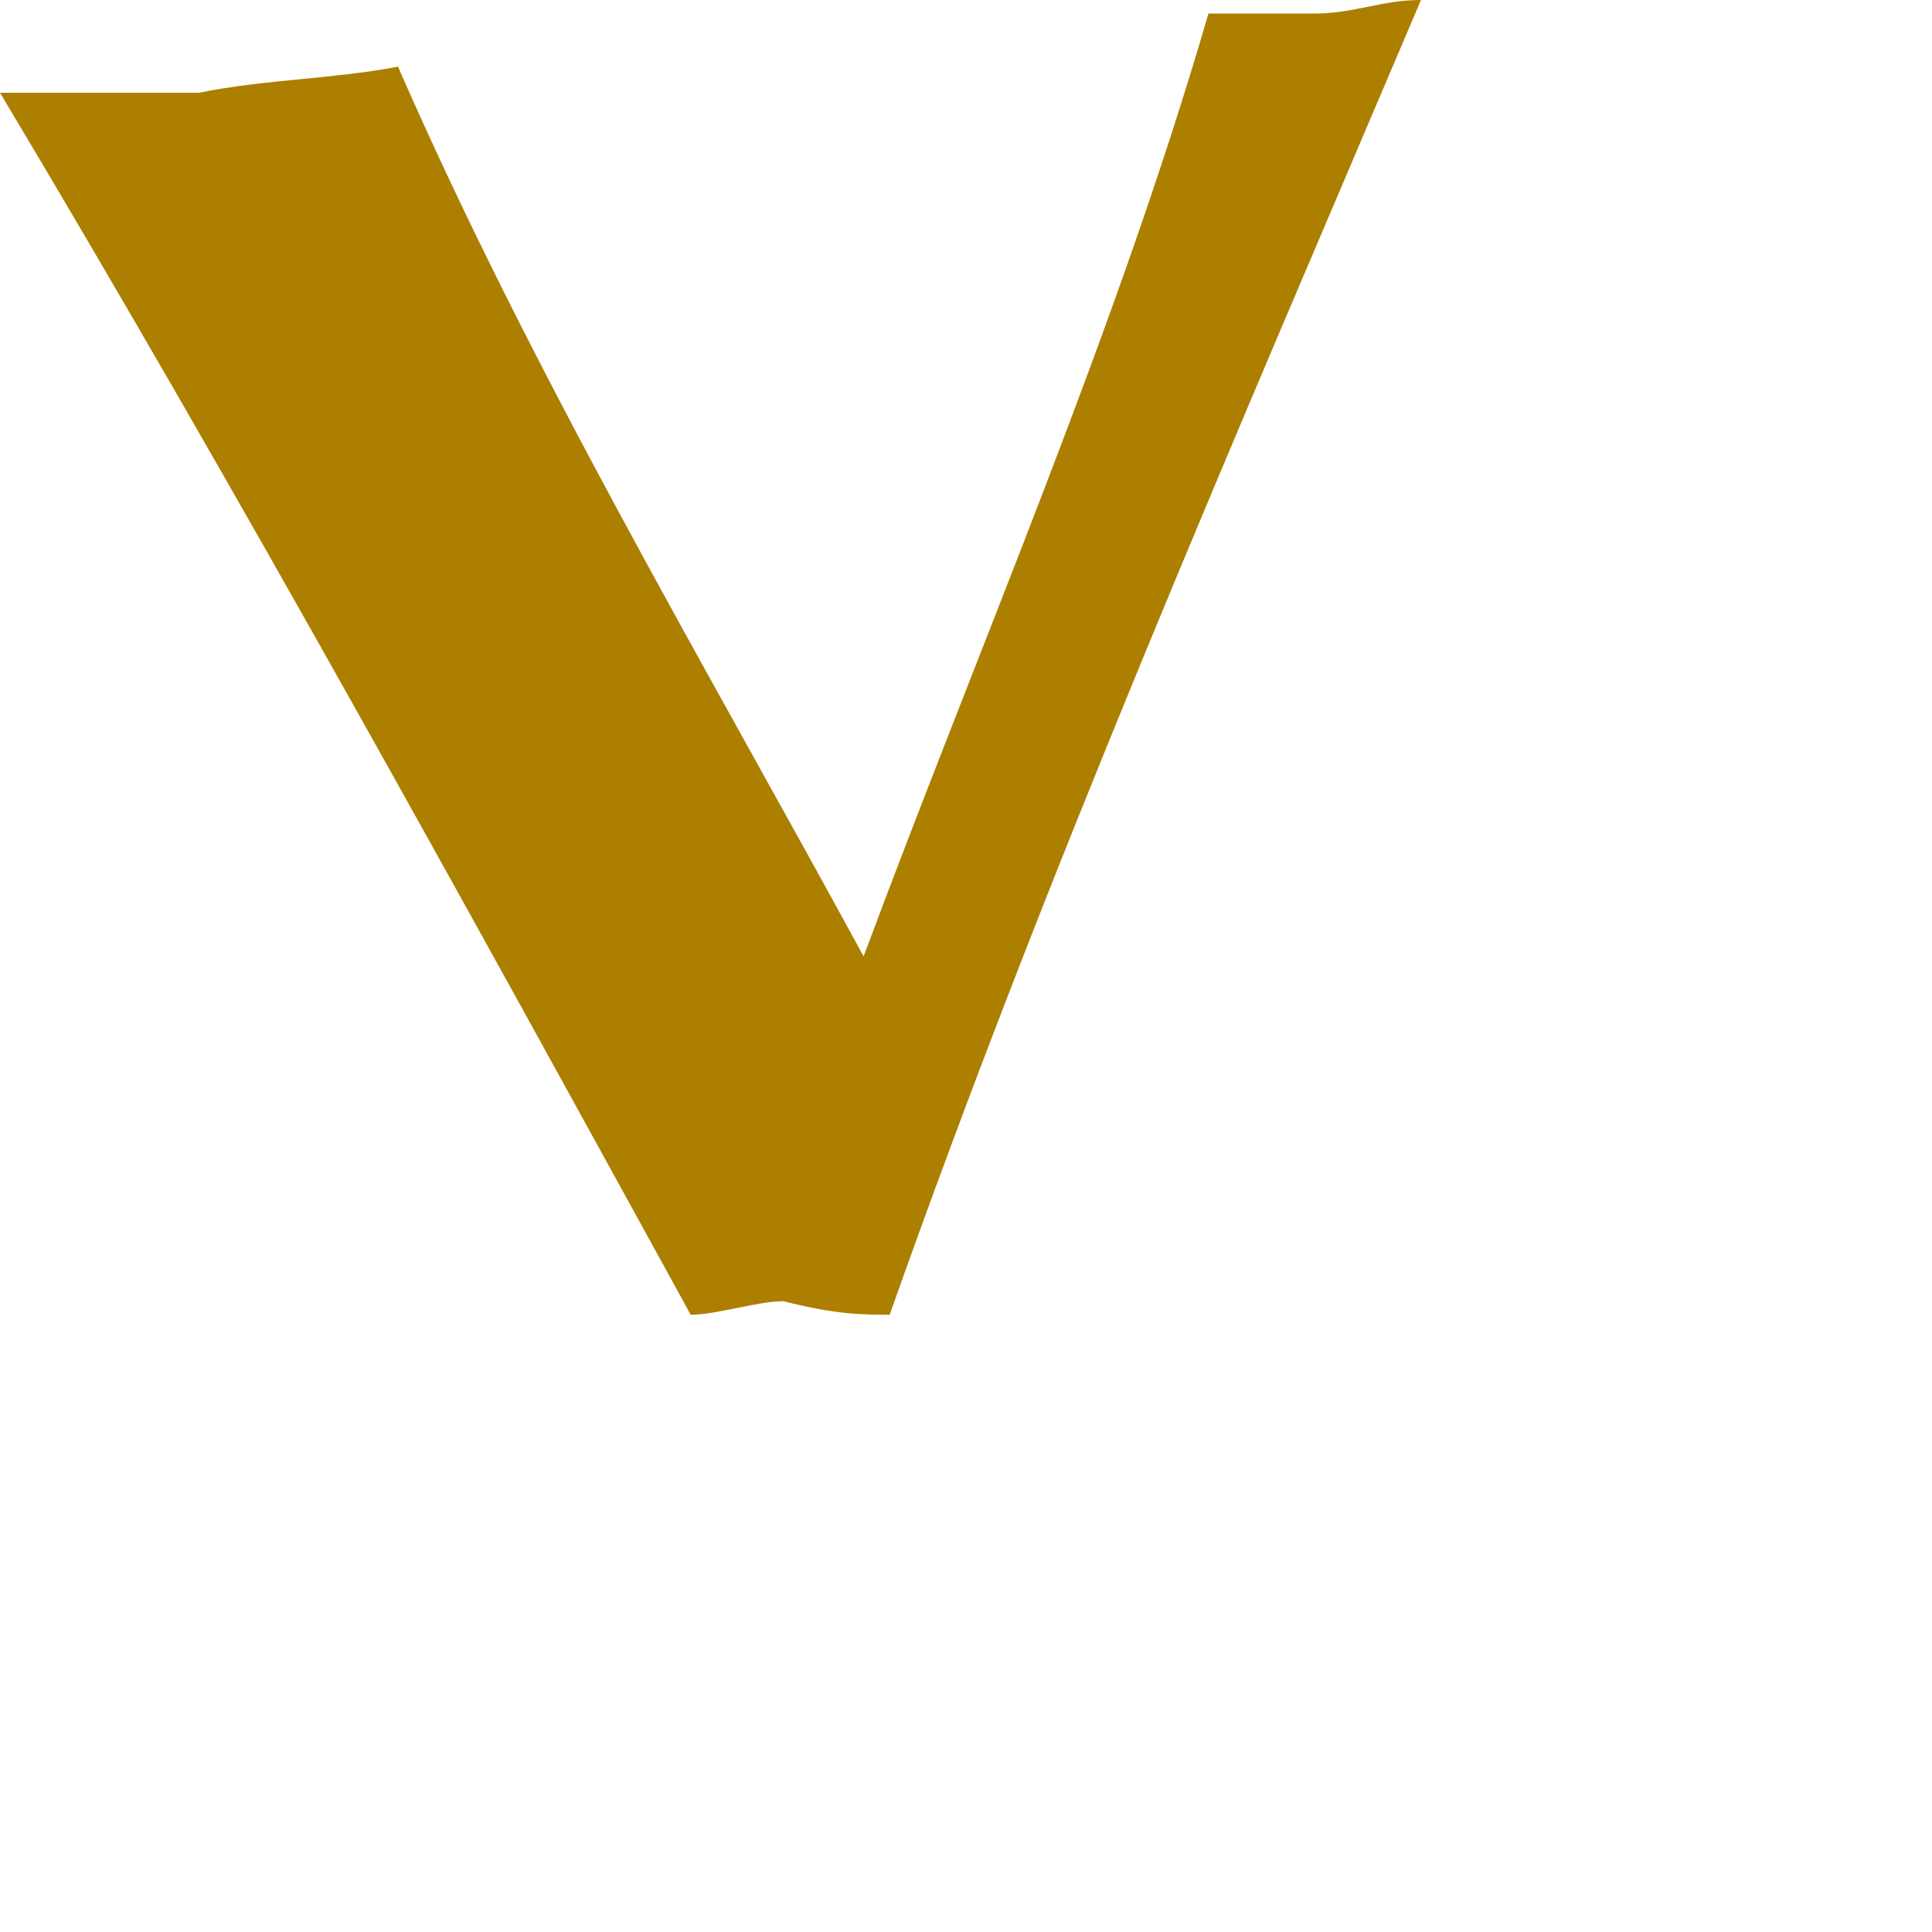 <?xml version="1.0" encoding="utf-8"?>
<svg xmlns="http://www.w3.org/2000/svg" fill="none" height="100%" overflow="visible" preserveAspectRatio="none" style="display: block;" viewBox="0 0 2 2" width="100%">
<path clip-rule="evenodd" d="M0.921 1.361C1.086 0.894 1.278 0.454 1.471 0C1.43 0 1.402 0.014 1.361 0.014C1.32 0.014 1.292 0.014 1.251 0.014C1.155 0.344 1.017 0.66 0.894 0.99C0.729 0.687 0.55 0.385 0.412 0.069C0.344 0.082 0.275 0.082 0.206 0.096C0.137 0.096 0.069 0.096 0 0.096C0.247 0.509 0.481 0.935 0.715 1.361C0.742 1.361 0.784 1.347 0.811 1.347C0.866 1.361 0.894 1.361 0.921 1.361Z" fill="#AC7F00" fill-rule="evenodd" id="Vector"/>
</svg>